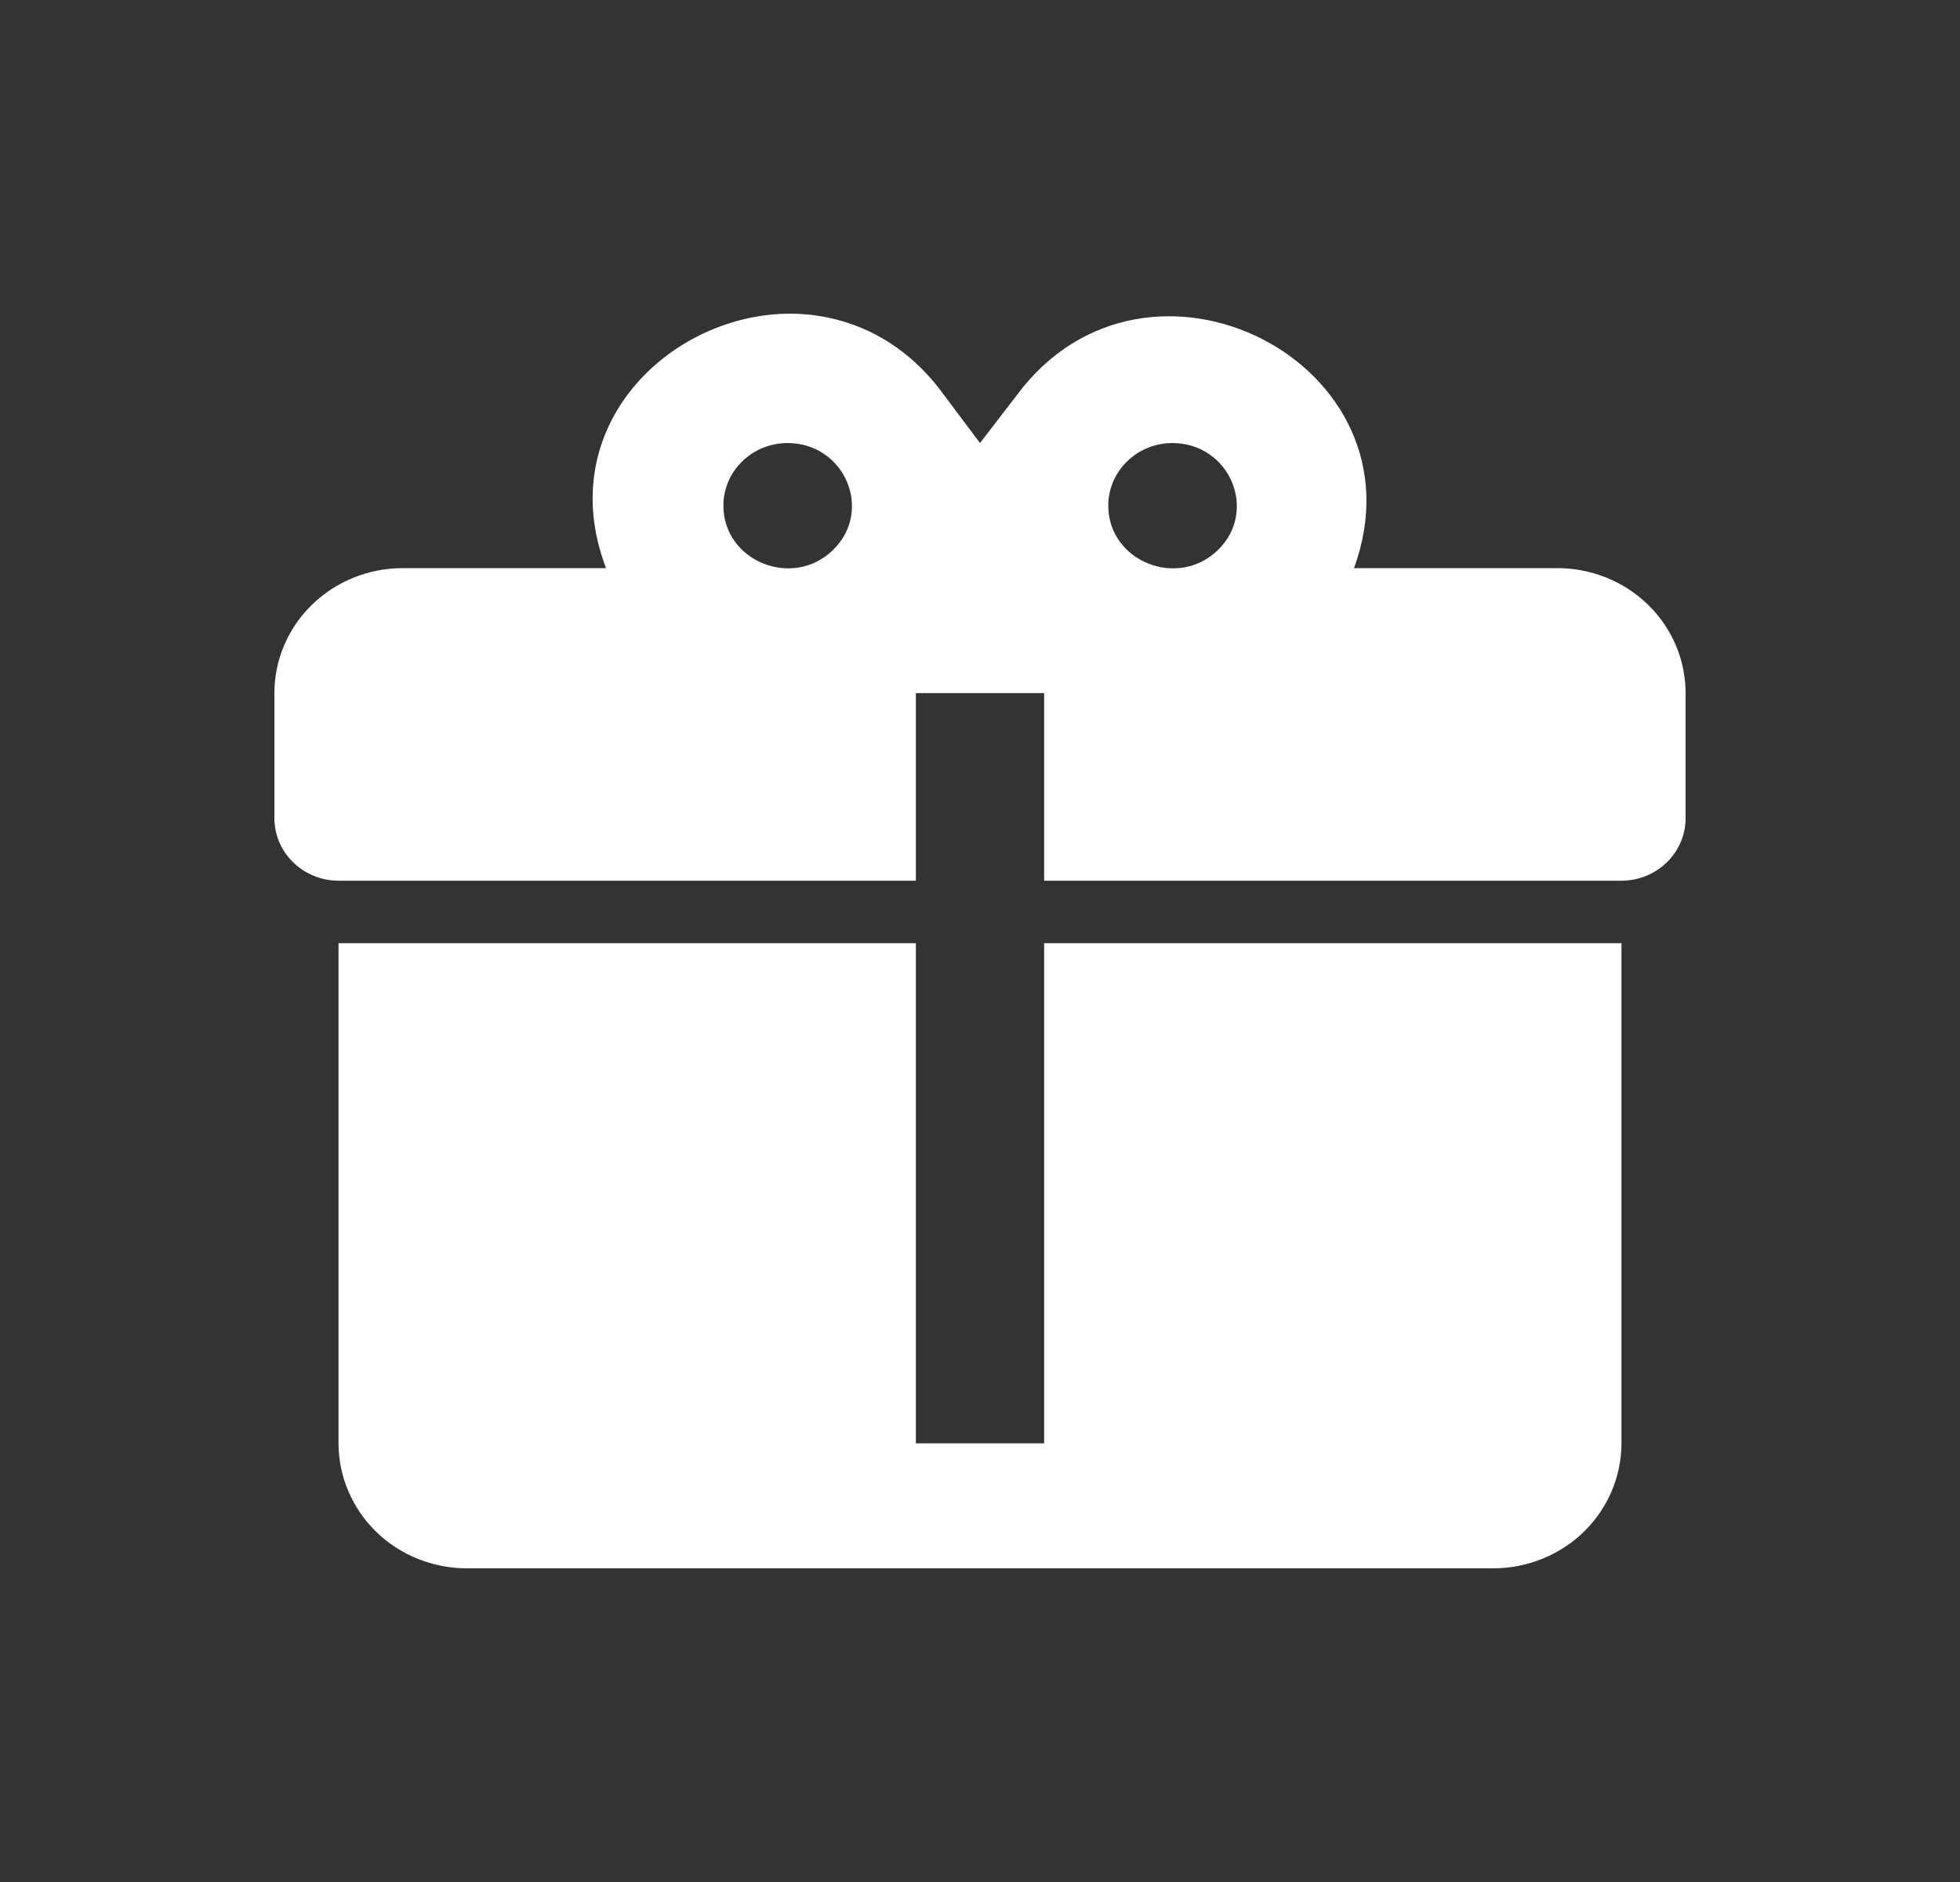 <svg xmlns="http://www.w3.org/2000/svg" fill="none" viewBox="0 0 25 24" height="24" width="25">
<rect x="0" y="0" width="25" height="24" fill="#333333" stroke="none"/>
<path fill="white" d="M10.095 4C8.548 3.992 7.043 5.443 7.73 7.245H5.136C4.702 7.245 4.286 7.413 3.979 7.712C3.672 8.011 3.5 8.416 3.5 8.839V10.434C3.5 10.645 3.586 10.848 3.74 10.997C3.893 11.147 4.101 11.231 4.318 11.231H11.682V8.839H13.318V11.231H20.682C20.899 11.231 21.107 11.147 21.26 10.997C21.414 10.848 21.5 10.645 21.5 10.434V8.839C21.5 8.416 21.328 8.011 21.021 7.712C20.714 7.413 20.298 7.245 19.864 7.245H17.27C18.227 4.638 14.627 2.796 12.966 5.044L12.5 5.65L12.034 5.028C11.518 4.319 10.806 4.008 10.095 4ZM10.046 5.65C10.774 5.65 11.142 6.511 10.626 7.013C10.111 7.516 9.227 7.157 9.227 6.447C9.227 6.236 9.313 6.033 9.467 5.884C9.62 5.734 9.828 5.65 10.046 5.65ZM14.954 5.65C15.683 5.65 16.051 6.511 15.536 7.013C15.02 7.516 14.136 7.157 14.136 6.447C14.136 6.236 14.223 6.033 14.376 5.884C14.529 5.734 14.738 5.65 14.954 5.65ZM4.318 12.028V18.406C4.318 18.828 4.491 19.234 4.797 19.533C5.104 19.832 5.521 20 5.955 20H19.046C19.479 20 19.896 19.832 20.203 19.533C20.509 19.234 20.682 18.828 20.682 18.406V12.028H13.318V18.406H11.682V12.028H4.318Z"></path>
</svg>
